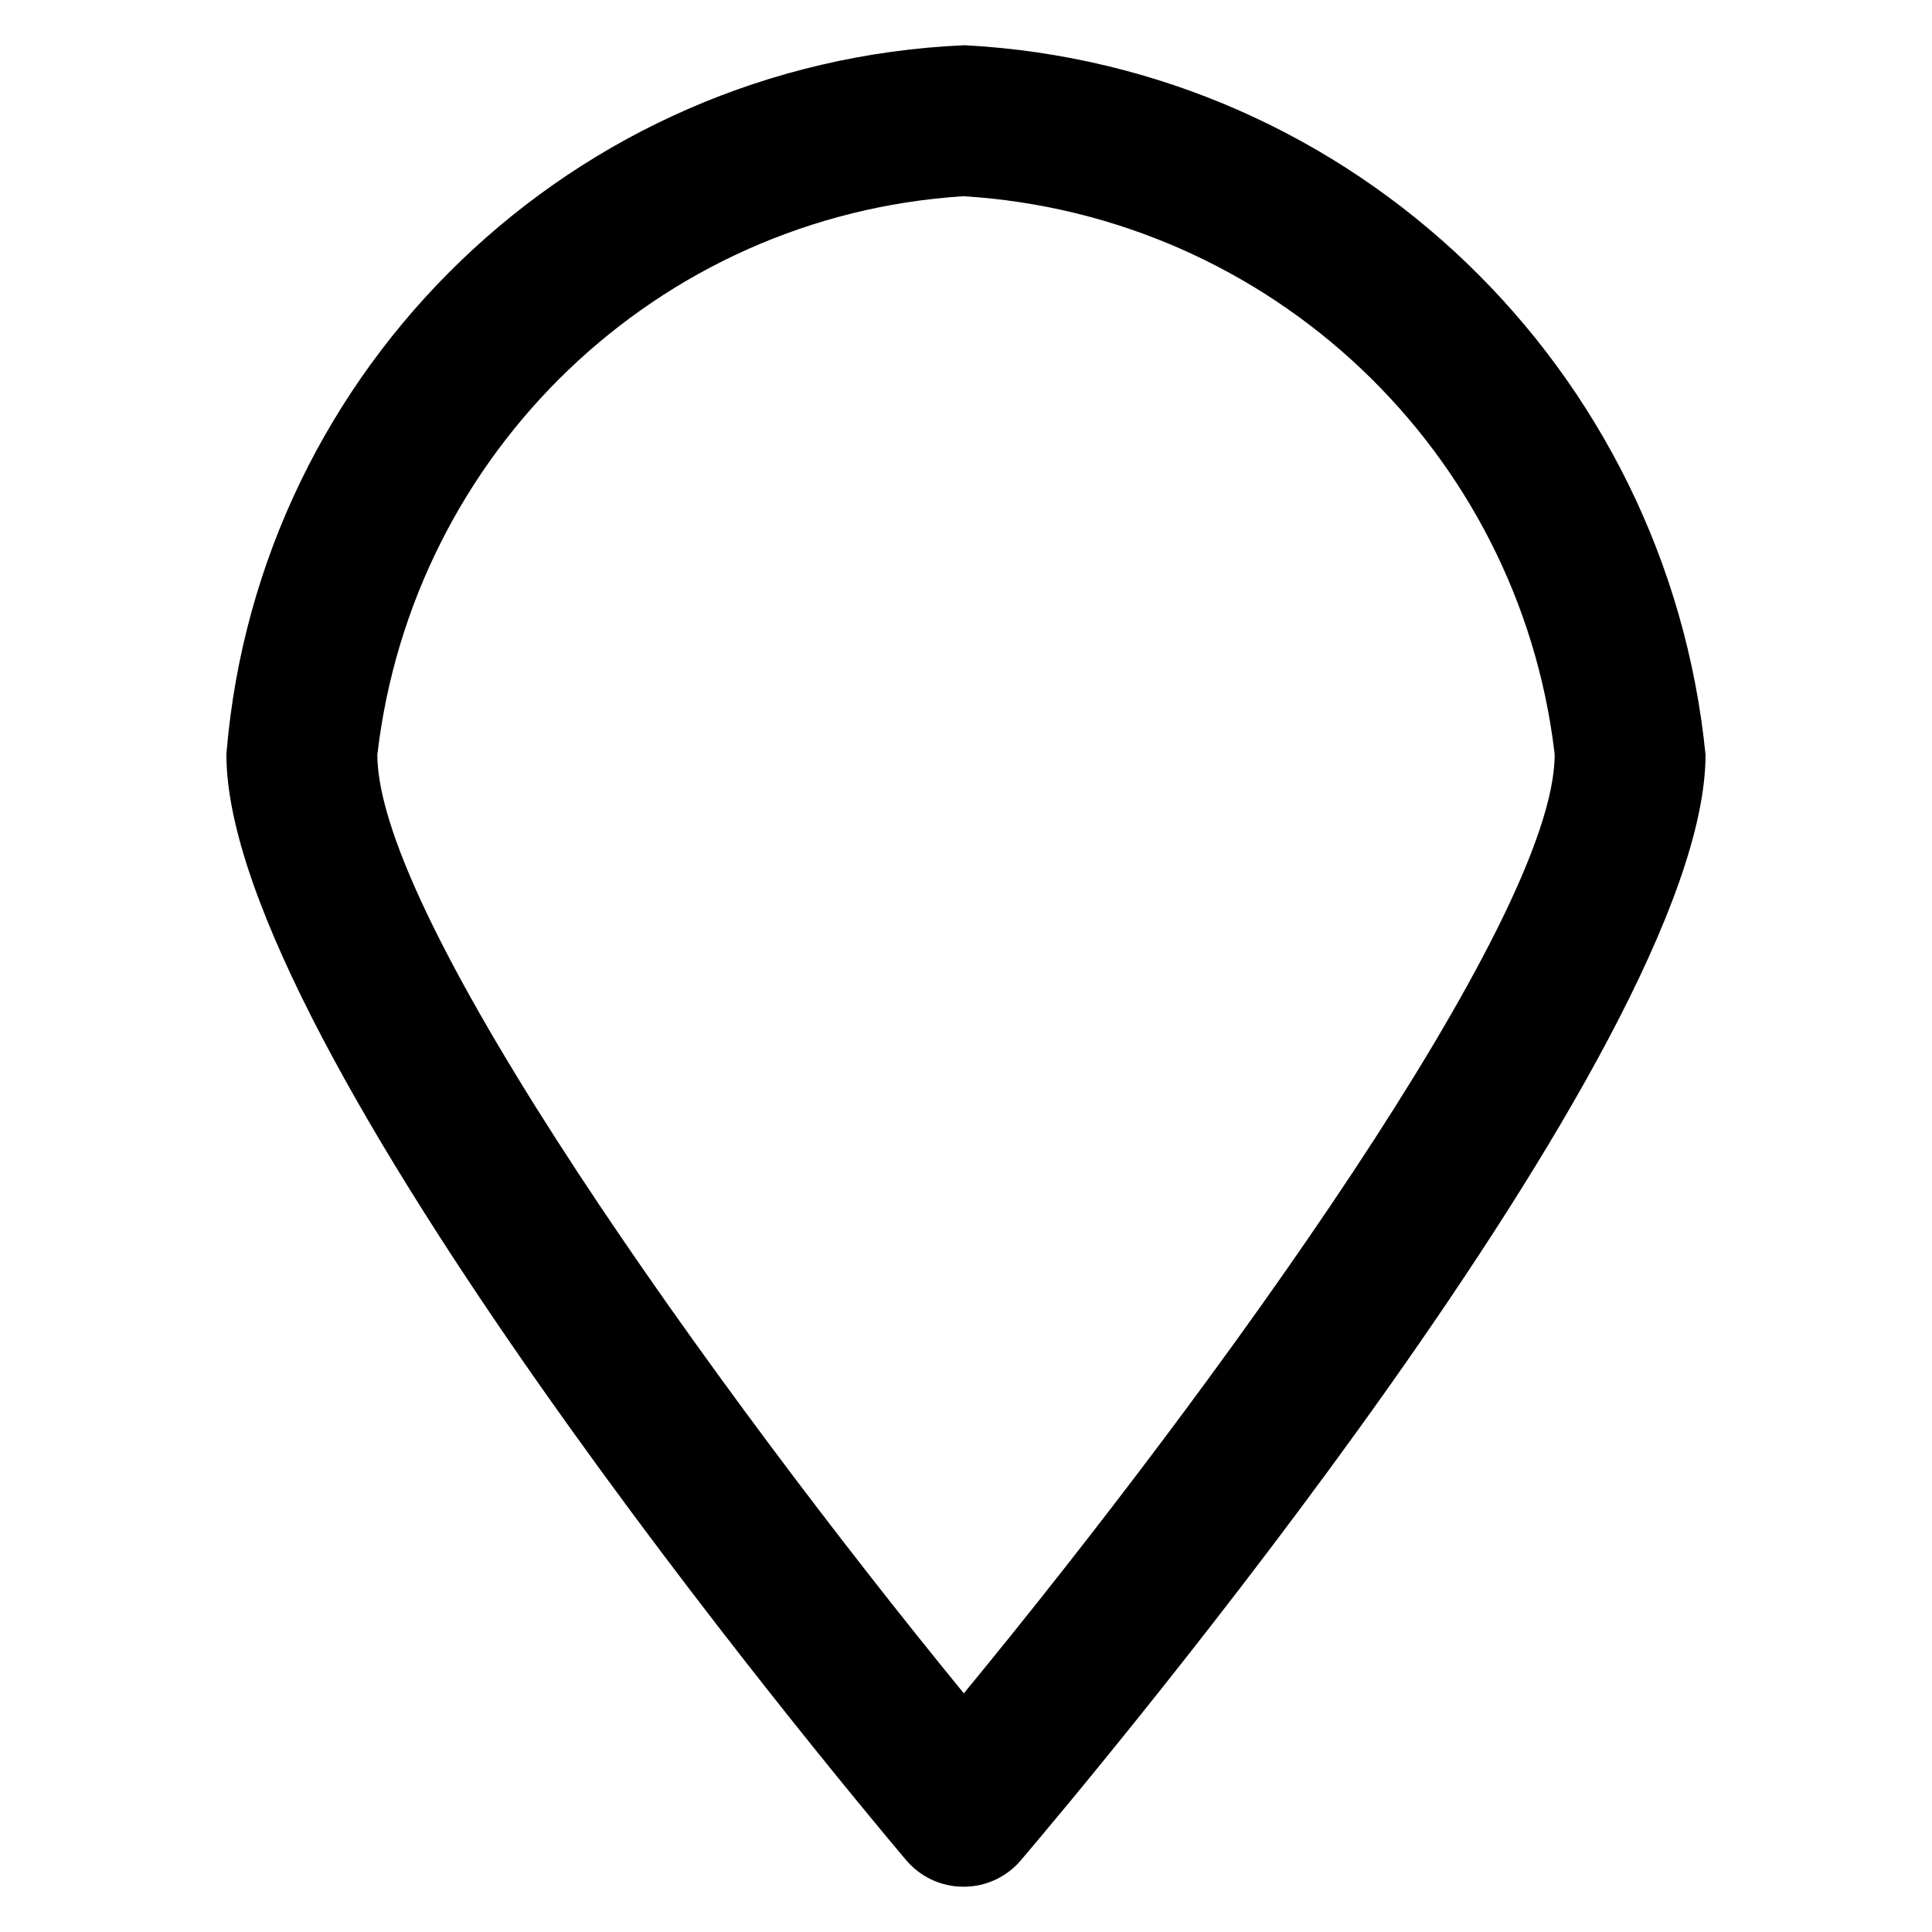 <?xml version="1.0" encoding="utf-8"?>

<svg fill="#000000" width="800px" height="800px" viewBox="0 0 32 32" version="1.1" xmlns="http://www.w3.org/2000/svg">
<title>pin</title>
<path d="M15.961 0.75c-6.468 0.287-11.671 5.331-12.208 11.703l-0.003 0.047c0 4.828 10.104 16.941 11.256 18.307 0.23 0.272 0.571 0.443 0.952 0.443 0 0 0.001 0 0.001 0h0.002c0 0 0.001 0 0.001 0 0.38 0 0.721-0.171 0.949-0.44l0.001-0.002c1.161-1.365 11.337-13.478 11.337-18.309-0.641-6.4-5.83-11.403-12.256-11.749l-0.033-0.001zM15.964 28.047c-4.104-5.018-9.714-12.813-9.714-15.547 0.584-5.013 4.644-8.915 9.68-9.248l0.031-0.002c5.092 0.316 9.183 4.22 9.784 9.2l0.005 0.050c0 2.732-5.652 10.527-9.786 15.547z"></path>
</svg>